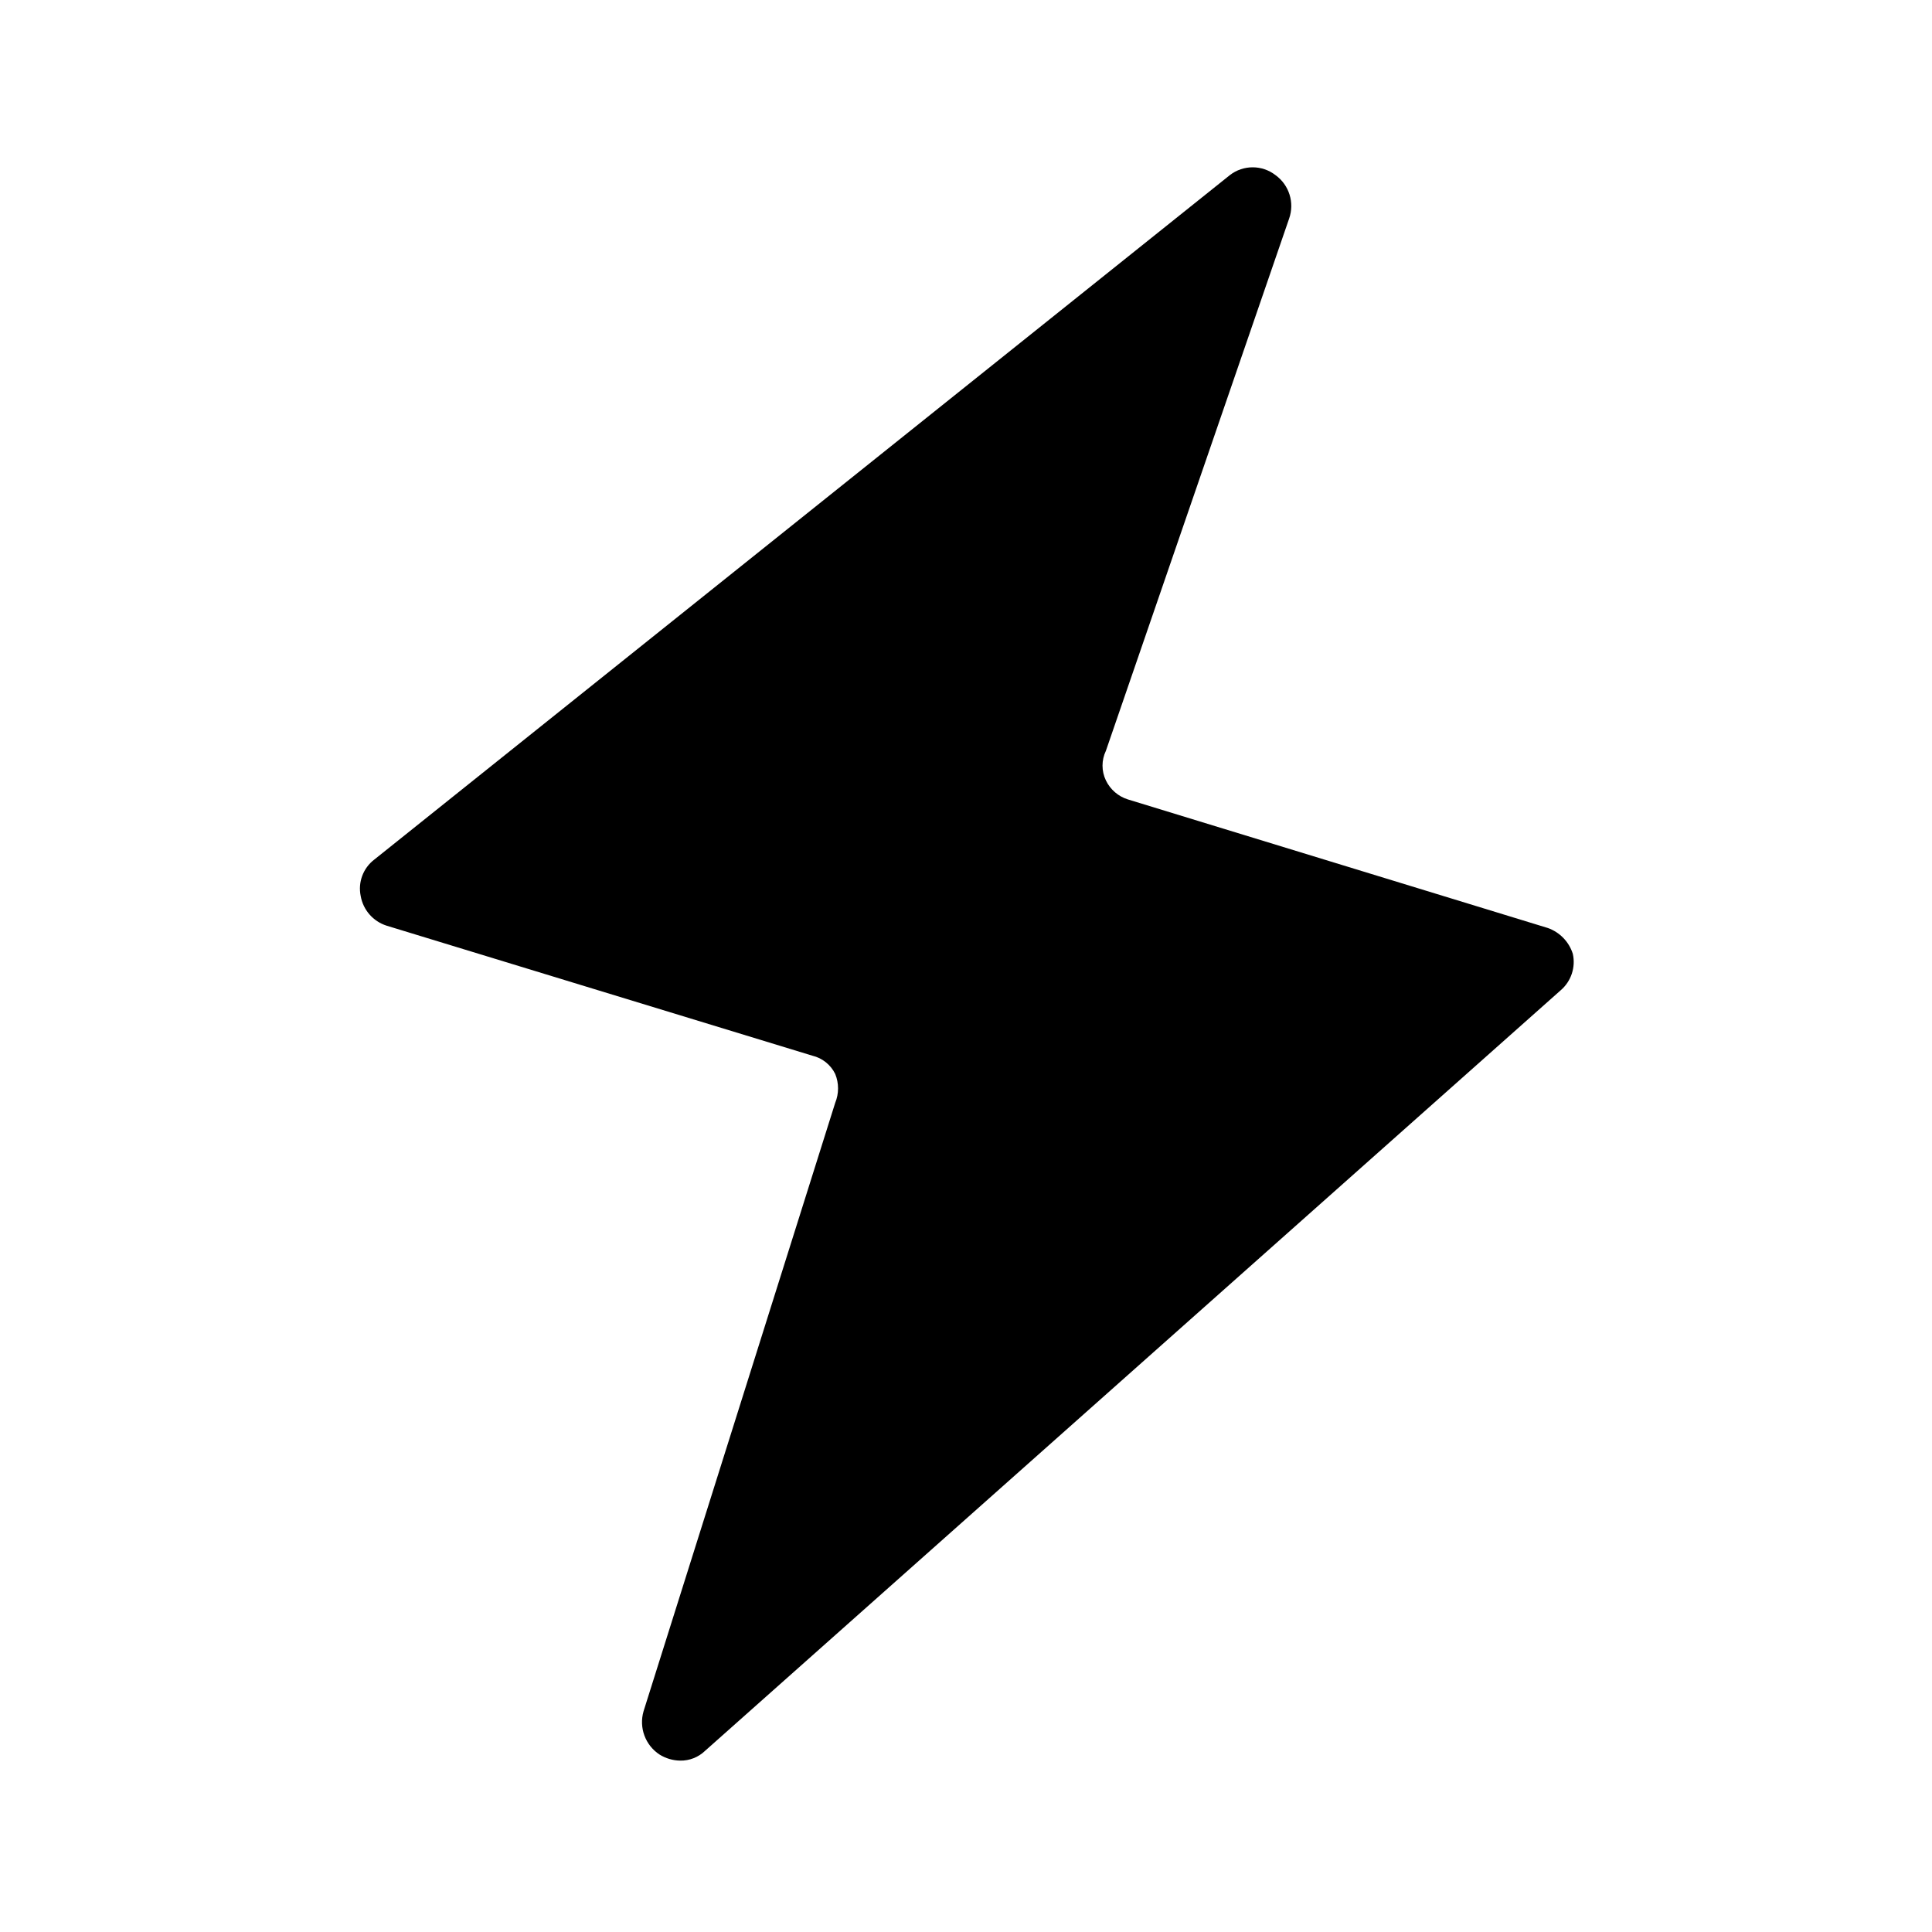 <?xml version="1.0" encoding="UTF-8"?>
<!-- Uploaded to: SVG Repo, www.svgrepo.com, Generator: SVG Repo Mixer Tools -->
<svg fill="#000000" width="800px" height="800px" version="1.1" viewBox="144 144 512 512" xmlns="http://www.w3.org/2000/svg">
 <path d="m554.16 389.92-111.24-34.059c-2.562-0.793-4.68-2.621-5.844-5.035-1.195-2.484-1.195-5.379 0-7.859l48.566-141.07c1.465-4.211-0.008-8.883-3.625-11.488-3.559-2.758-8.531-2.758-12.094 0l-226.71 181.37h0.004c-2.977 2.254-4.387 6.019-3.629 9.672 0.645 3.691 3.285 6.719 6.852 7.859l112.85 34.461c2.637 0.629 4.856 2.402 6.047 4.836 1.008 2.453 1.008 5.207 0 7.66l-50.785 161.22c-1.27 4.344 0.449 9.008 4.234 11.488 1.633 1.016 3.516 1.574 5.441 1.609 2.477 0.051 4.871-0.891 6.648-2.617l226.71-201.52c2.785-2.379 4.027-6.102 3.227-9.676-1.016-3.203-3.481-5.742-6.652-6.852z"/>
</svg>
